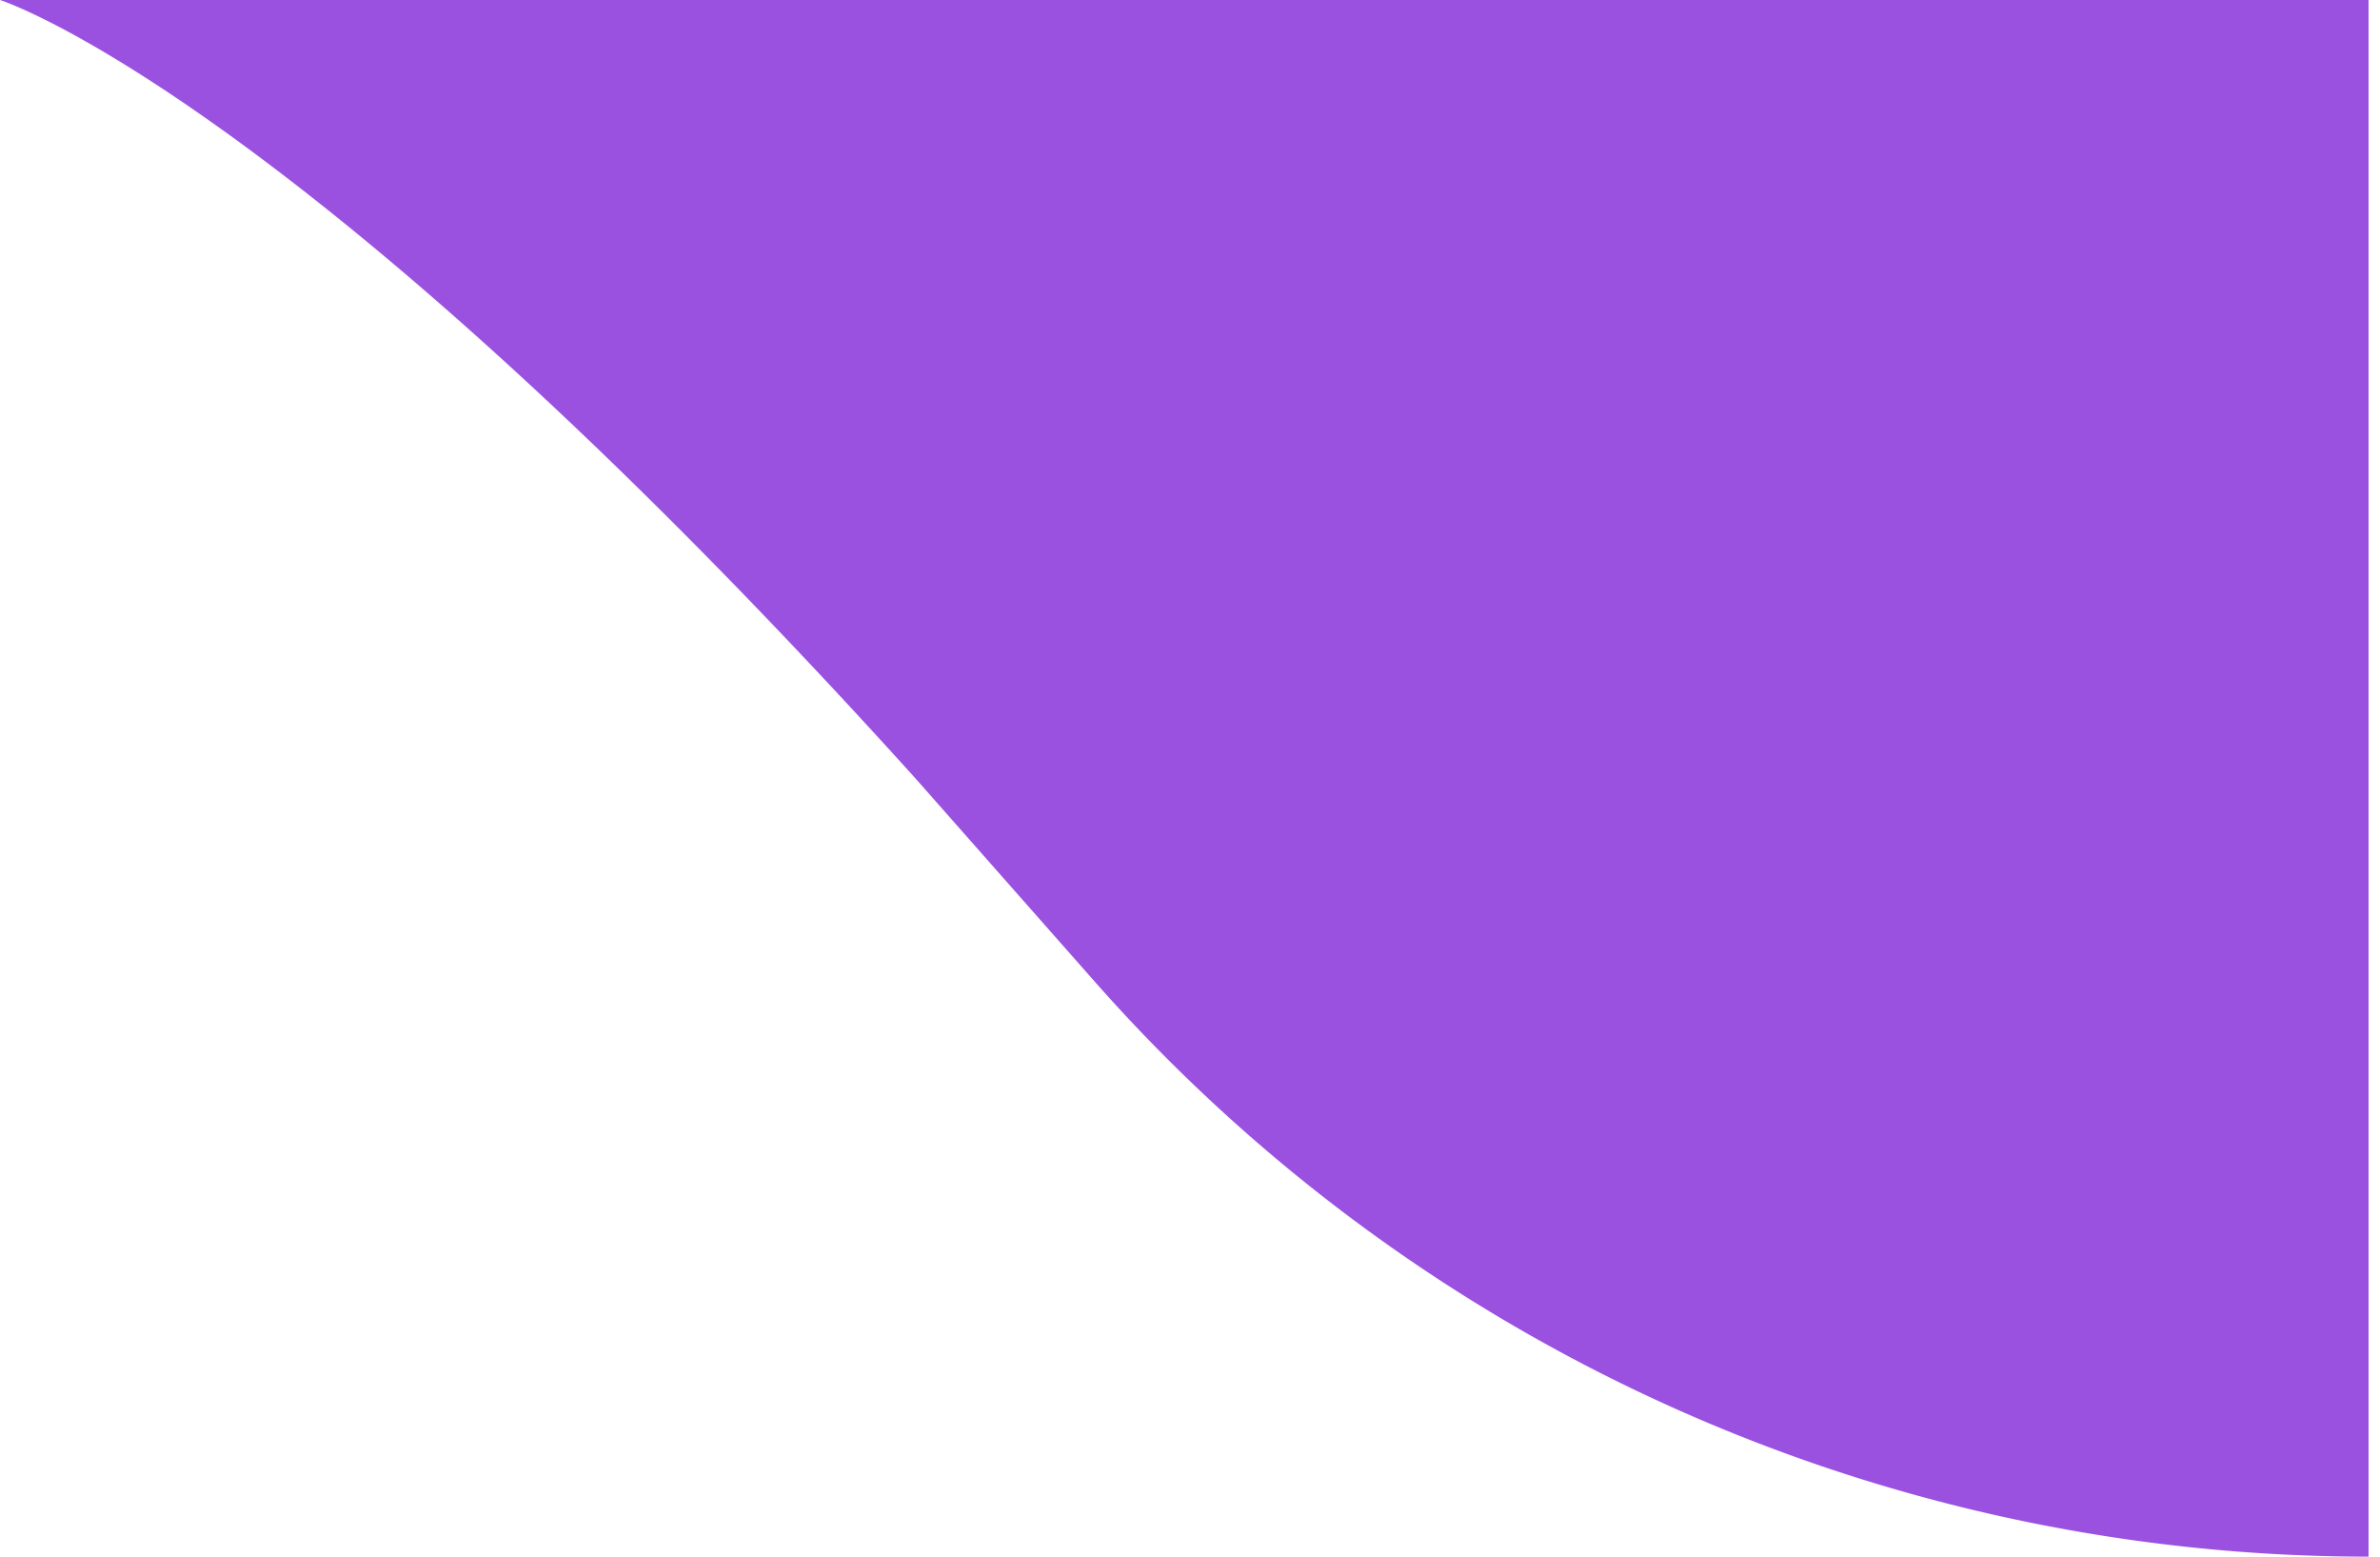 <svg width="104" height="68" viewBox="0 0 104 68" fill="none" xmlns="http://www.w3.org/2000/svg"><path d="M0 0h103.5v68a74.235 74.235 0 0 1-55.664-25.12L40 34C13 4.103 0 0 0 0z" fill="#9b51e0"/></svg>